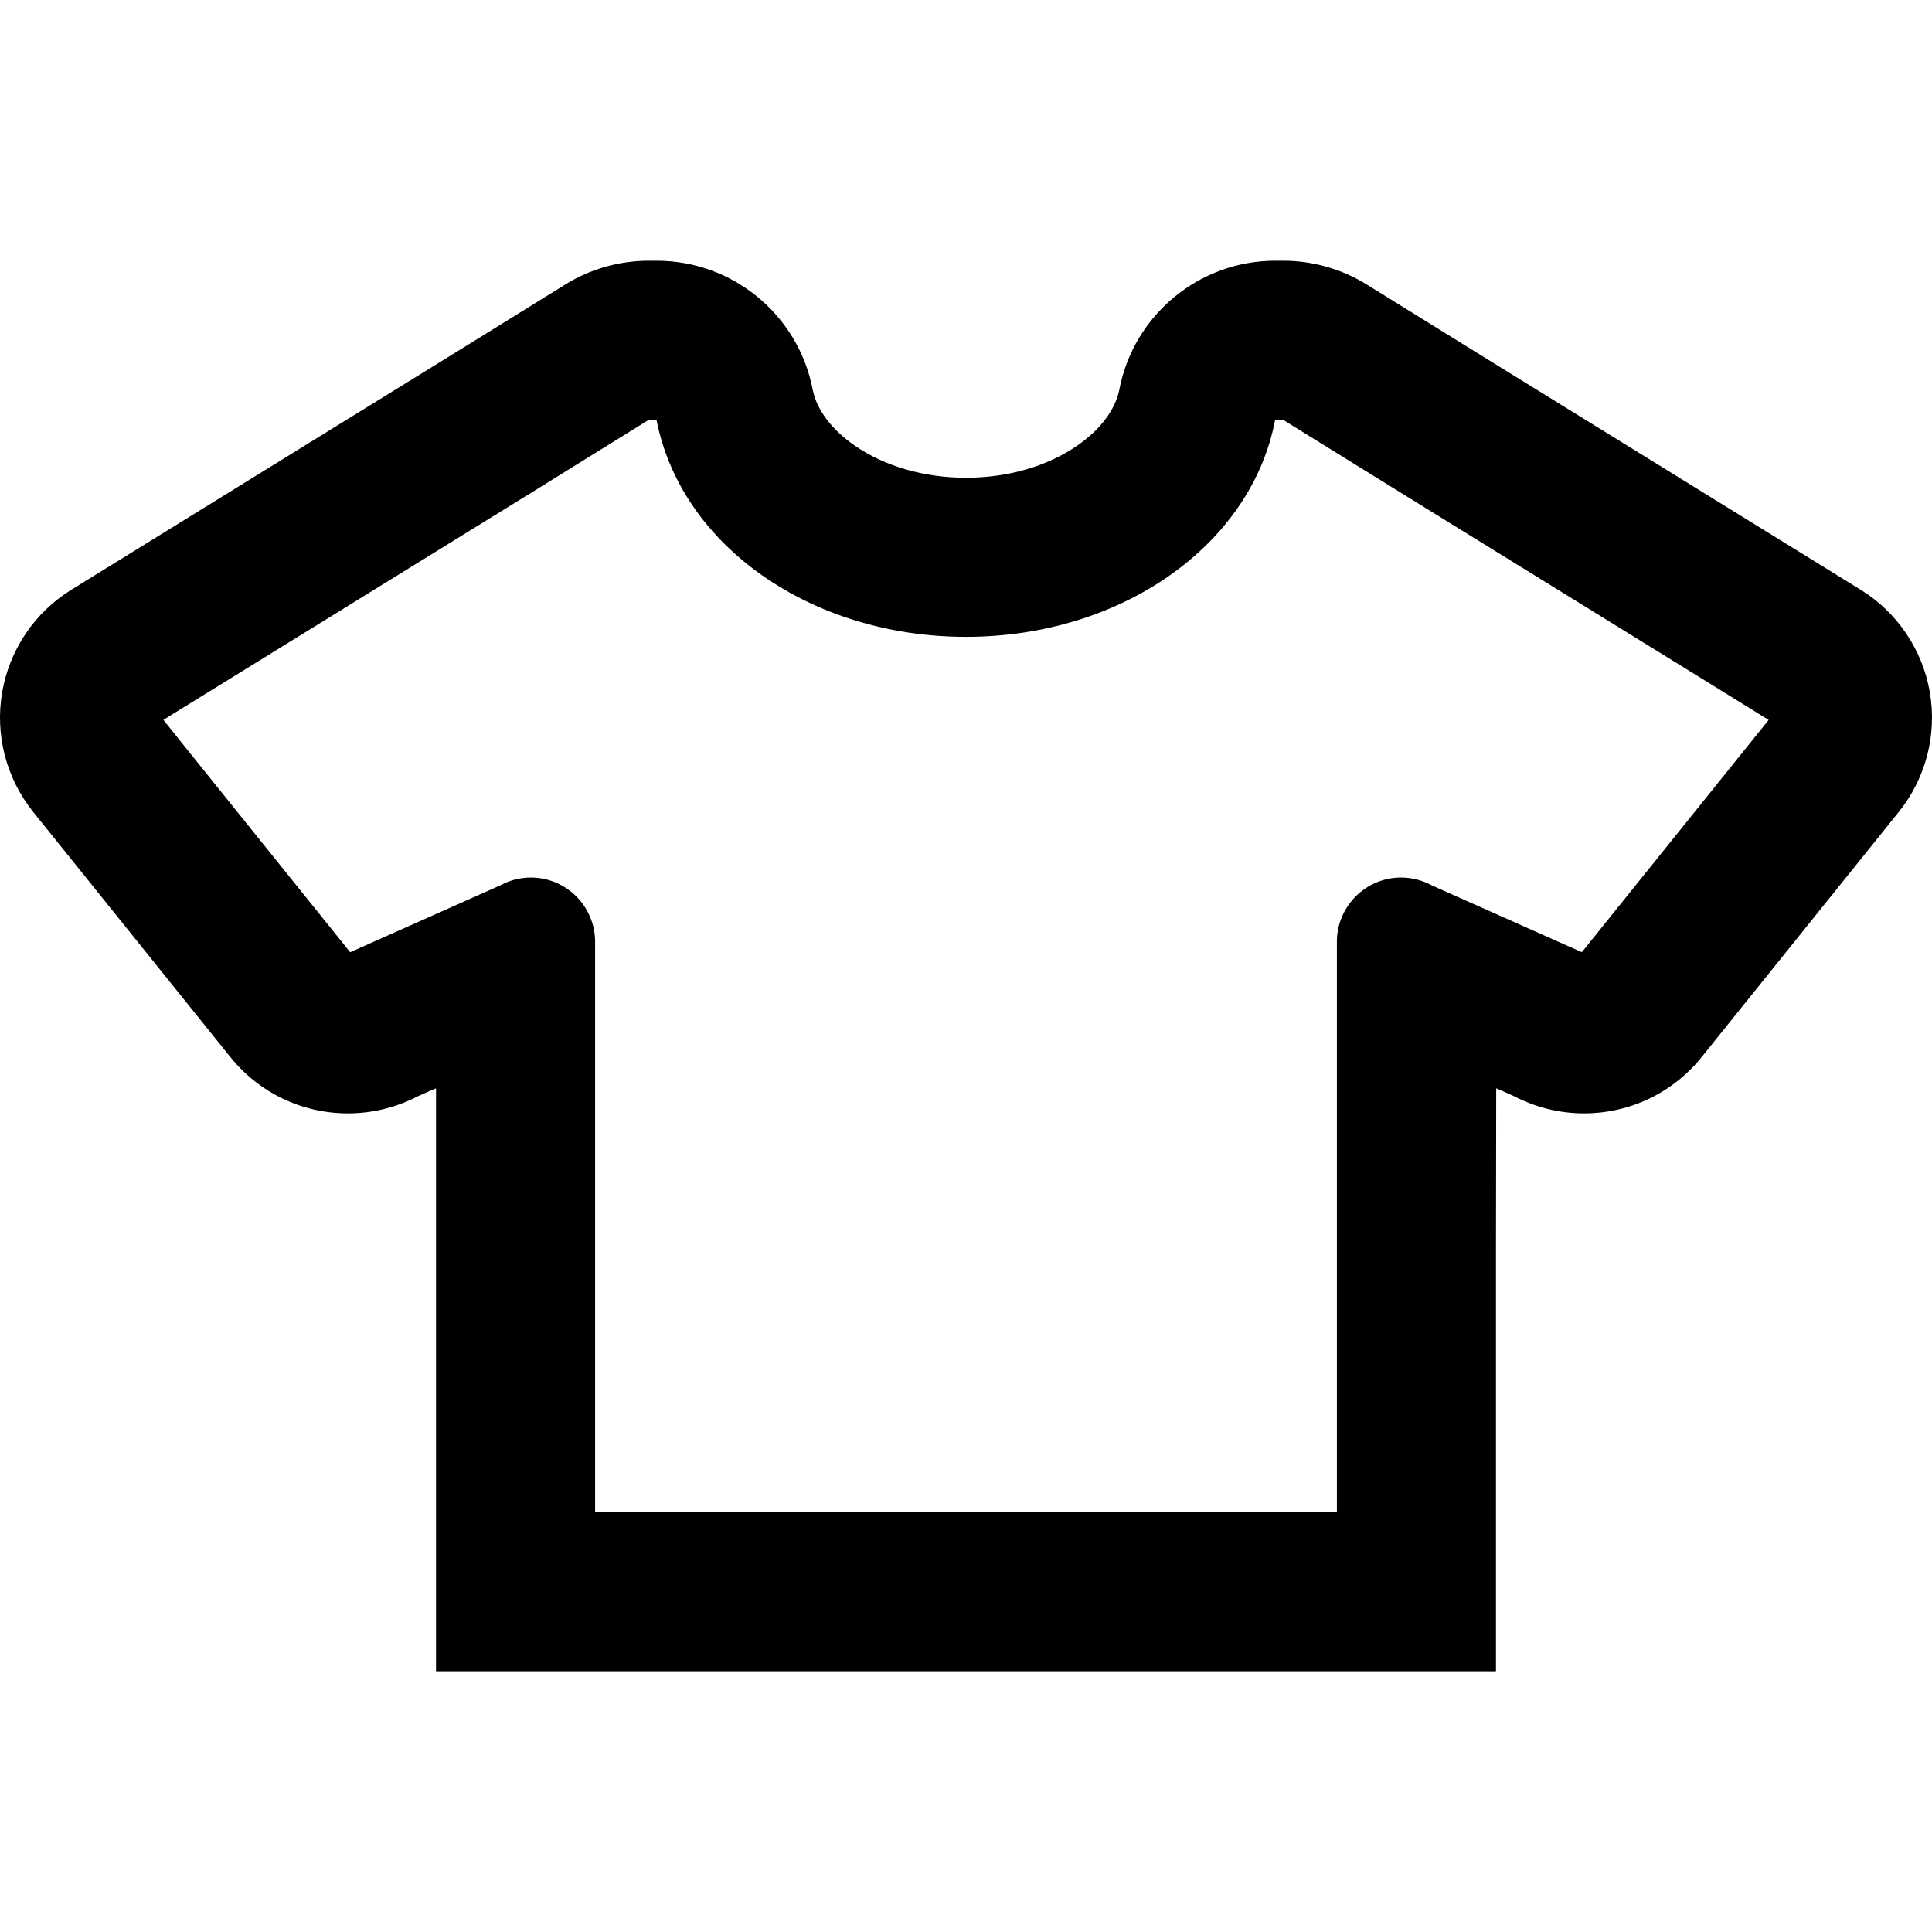 <!--?xml version="1.0" encoding="utf-8"?-->
<!-- Generator: Adobe Illustrator 18.1.1, SVG Export Plug-In . SVG Version: 6.00 Build 0)  -->

<svg version="1.1" id="_x31_0" xmlns="http://www.w3.org/2000/svg" xmlns:xlink="http://www.w3.org/1999/xlink" x="0px" y="0px" viewBox="0 0 512 512" style="width: 256px; height: 256px; opacity: 1;" xml:space="preserve">
<style type="text/css">
	.st0{fill:#374149;}
</style>
<g>
	<path class="st0" d="M511.424,183.447c-1.934-11.266-8.618-21.164-18.34-27.164L392.877,94.4l-30.672-19
		c-6.66-4.125-14.316-6.305-22.148-6.305h-2.125c-20.098,0-37.462,14.336-41.286,34.09c-1.039,5.36-5.023,10.668-11.214,14.942
		c-7.926,5.469-18.383,8.481-29.438,8.481c-11.051,0-21.504-3.012-29.426-8.477c-6.191-4.274-10.171-9.578-11.21-14.946
		c-3.824-19.754-21.191-34.09-41.29-34.09h-2.121c-7.836,0-15.496,2.18-22.152,6.309l-30.684,19.004L18.912,156.283
		c-9.718,6.004-16.402,15.906-18.336,27.164c-1.938,11.258,1.062,22.821,8.223,31.727l52.222,64.93
		c7.641,9.5,19.012,14.949,31.207,14.949c6.434,0,12.832-1.57,18.535-4.55l3.5-1.558l1.289-0.512v153.371v0.938l0,0v0.164h280.894
		v-110.68l0.062-43.828l4.726,2.106c5.703,2.98,12.102,4.55,18.535,4.55c12.195,0,23.57-5.449,31.211-14.949l52.218-64.934
		C510.362,206.268,513.362,194.701,511.424,183.447z M43.299,190.772l98-60.516l30.648-19.004l2.023-0.054
		c6.458,33.359,40.954,57.57,82.024,57.57c41.074,0,75.578-24.211,81.938-57.516l2.074-0.011l30.711,19.019l87.481,54.023
		l10.511,6.512l-49.508,61.554l-39.769-17.71c-2.497-1.36-5.282-2.078-8.114-2.078c-9.39,0-17.027,7.641-17.027,17.027v151.156
		H157.709V249.588c0-9.386-7.637-17.027-17.023-17.027c-2.836,0-5.621,0.718-8.118,2.078l-39.766,17.71l-43.976-54.675
		L43.299,190.772z" style="fill: rgb(0, 0, 0);"></path>
</g>
</svg>
